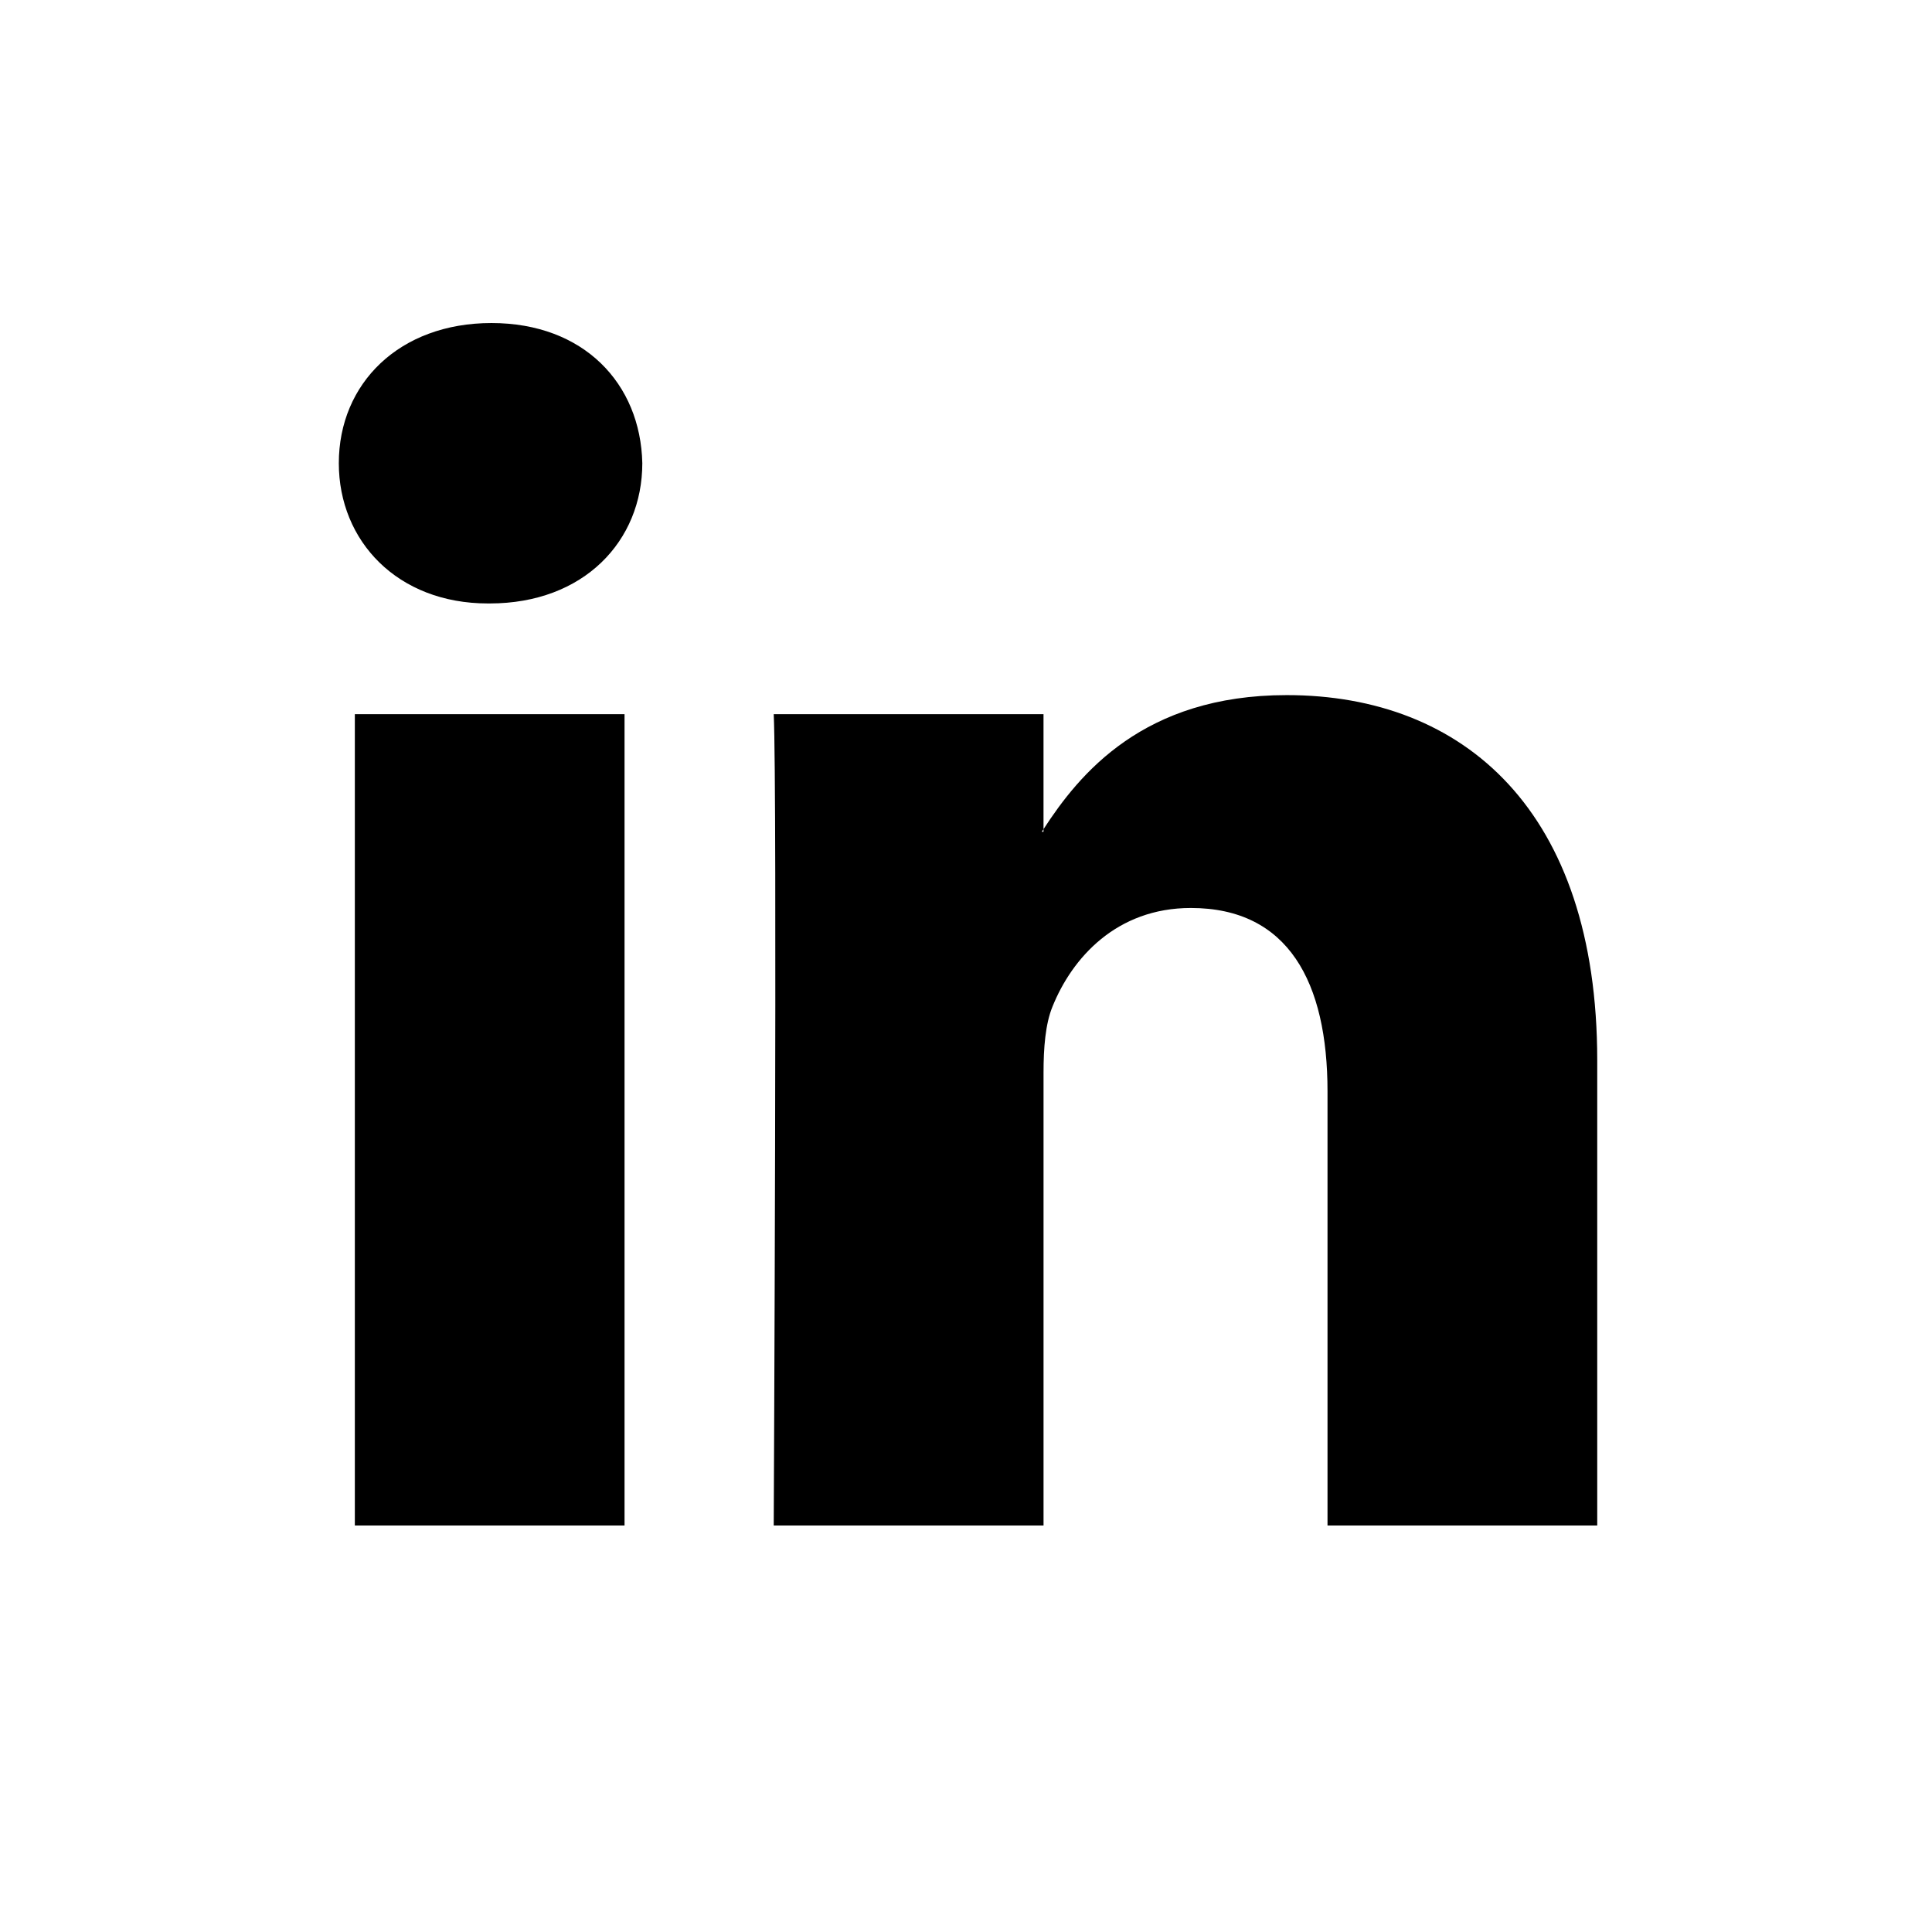 <?xml version="1.0" encoding="UTF-8" standalone="no"?>
<!DOCTYPE svg PUBLIC "-//W3C//DTD SVG 1.1//EN" "http://www.w3.org/Graphics/SVG/1.1/DTD/svg11.dtd">
<svg width="100%" height="100%" viewBox="0 0 40 40" version="1.1" xmlns="http://www.w3.org/2000/svg" xmlns:xlink="http://www.w3.org/1999/xlink" xml:space="preserve" xmlns:serif="http://www.serif.com/" style="fill-rule:evenodd;clip-rule:evenodd;stroke-linejoin:round;stroke-miterlimit:2;">
    <rect id="Artboard1" x="0" y="0" width="40" height="40" style="fill:none;"/>
    <g id="Artboard11" serif:id="Artboard1">
        <g transform="matrix(0.238,0,0,0.238,-0.202,-46.314)">
            <path d="M31.717,327.303L55.178,327.303L55.178,256.722L31.717,256.722L31.717,327.303ZM43.604,222.698C35.574,222.698 30.323,227.964 30.323,234.89C30.323,241.665 35.424,247.092 43.292,247.092L43.449,247.092C51.634,247.092 56.724,241.668 56.724,234.89C56.571,227.963 51.634,222.698 43.604,222.698M139.794,286.831L139.794,327.303L116.331,327.303L116.331,289.542C116.331,280.057 112.937,273.583 104.444,273.583C97.96,273.583 94.103,277.945 92.405,282.166C91.786,283.675 91.627,285.774 91.627,287.887L91.627,327.304L68.156,327.304C68.156,327.304 68.472,263.349 68.156,256.723L91.625,256.723L91.625,266.727C91.578,266.802 91.515,266.882 91.471,266.956L91.625,266.956L91.625,266.727C94.743,261.925 100.312,255.065 112.776,255.065C128.217,255.062 139.794,265.151 139.794,286.831" style="fill:rgb(0,0,0);fill-rule:nonzero;"/>
        </g>
    </g>
</svg>
